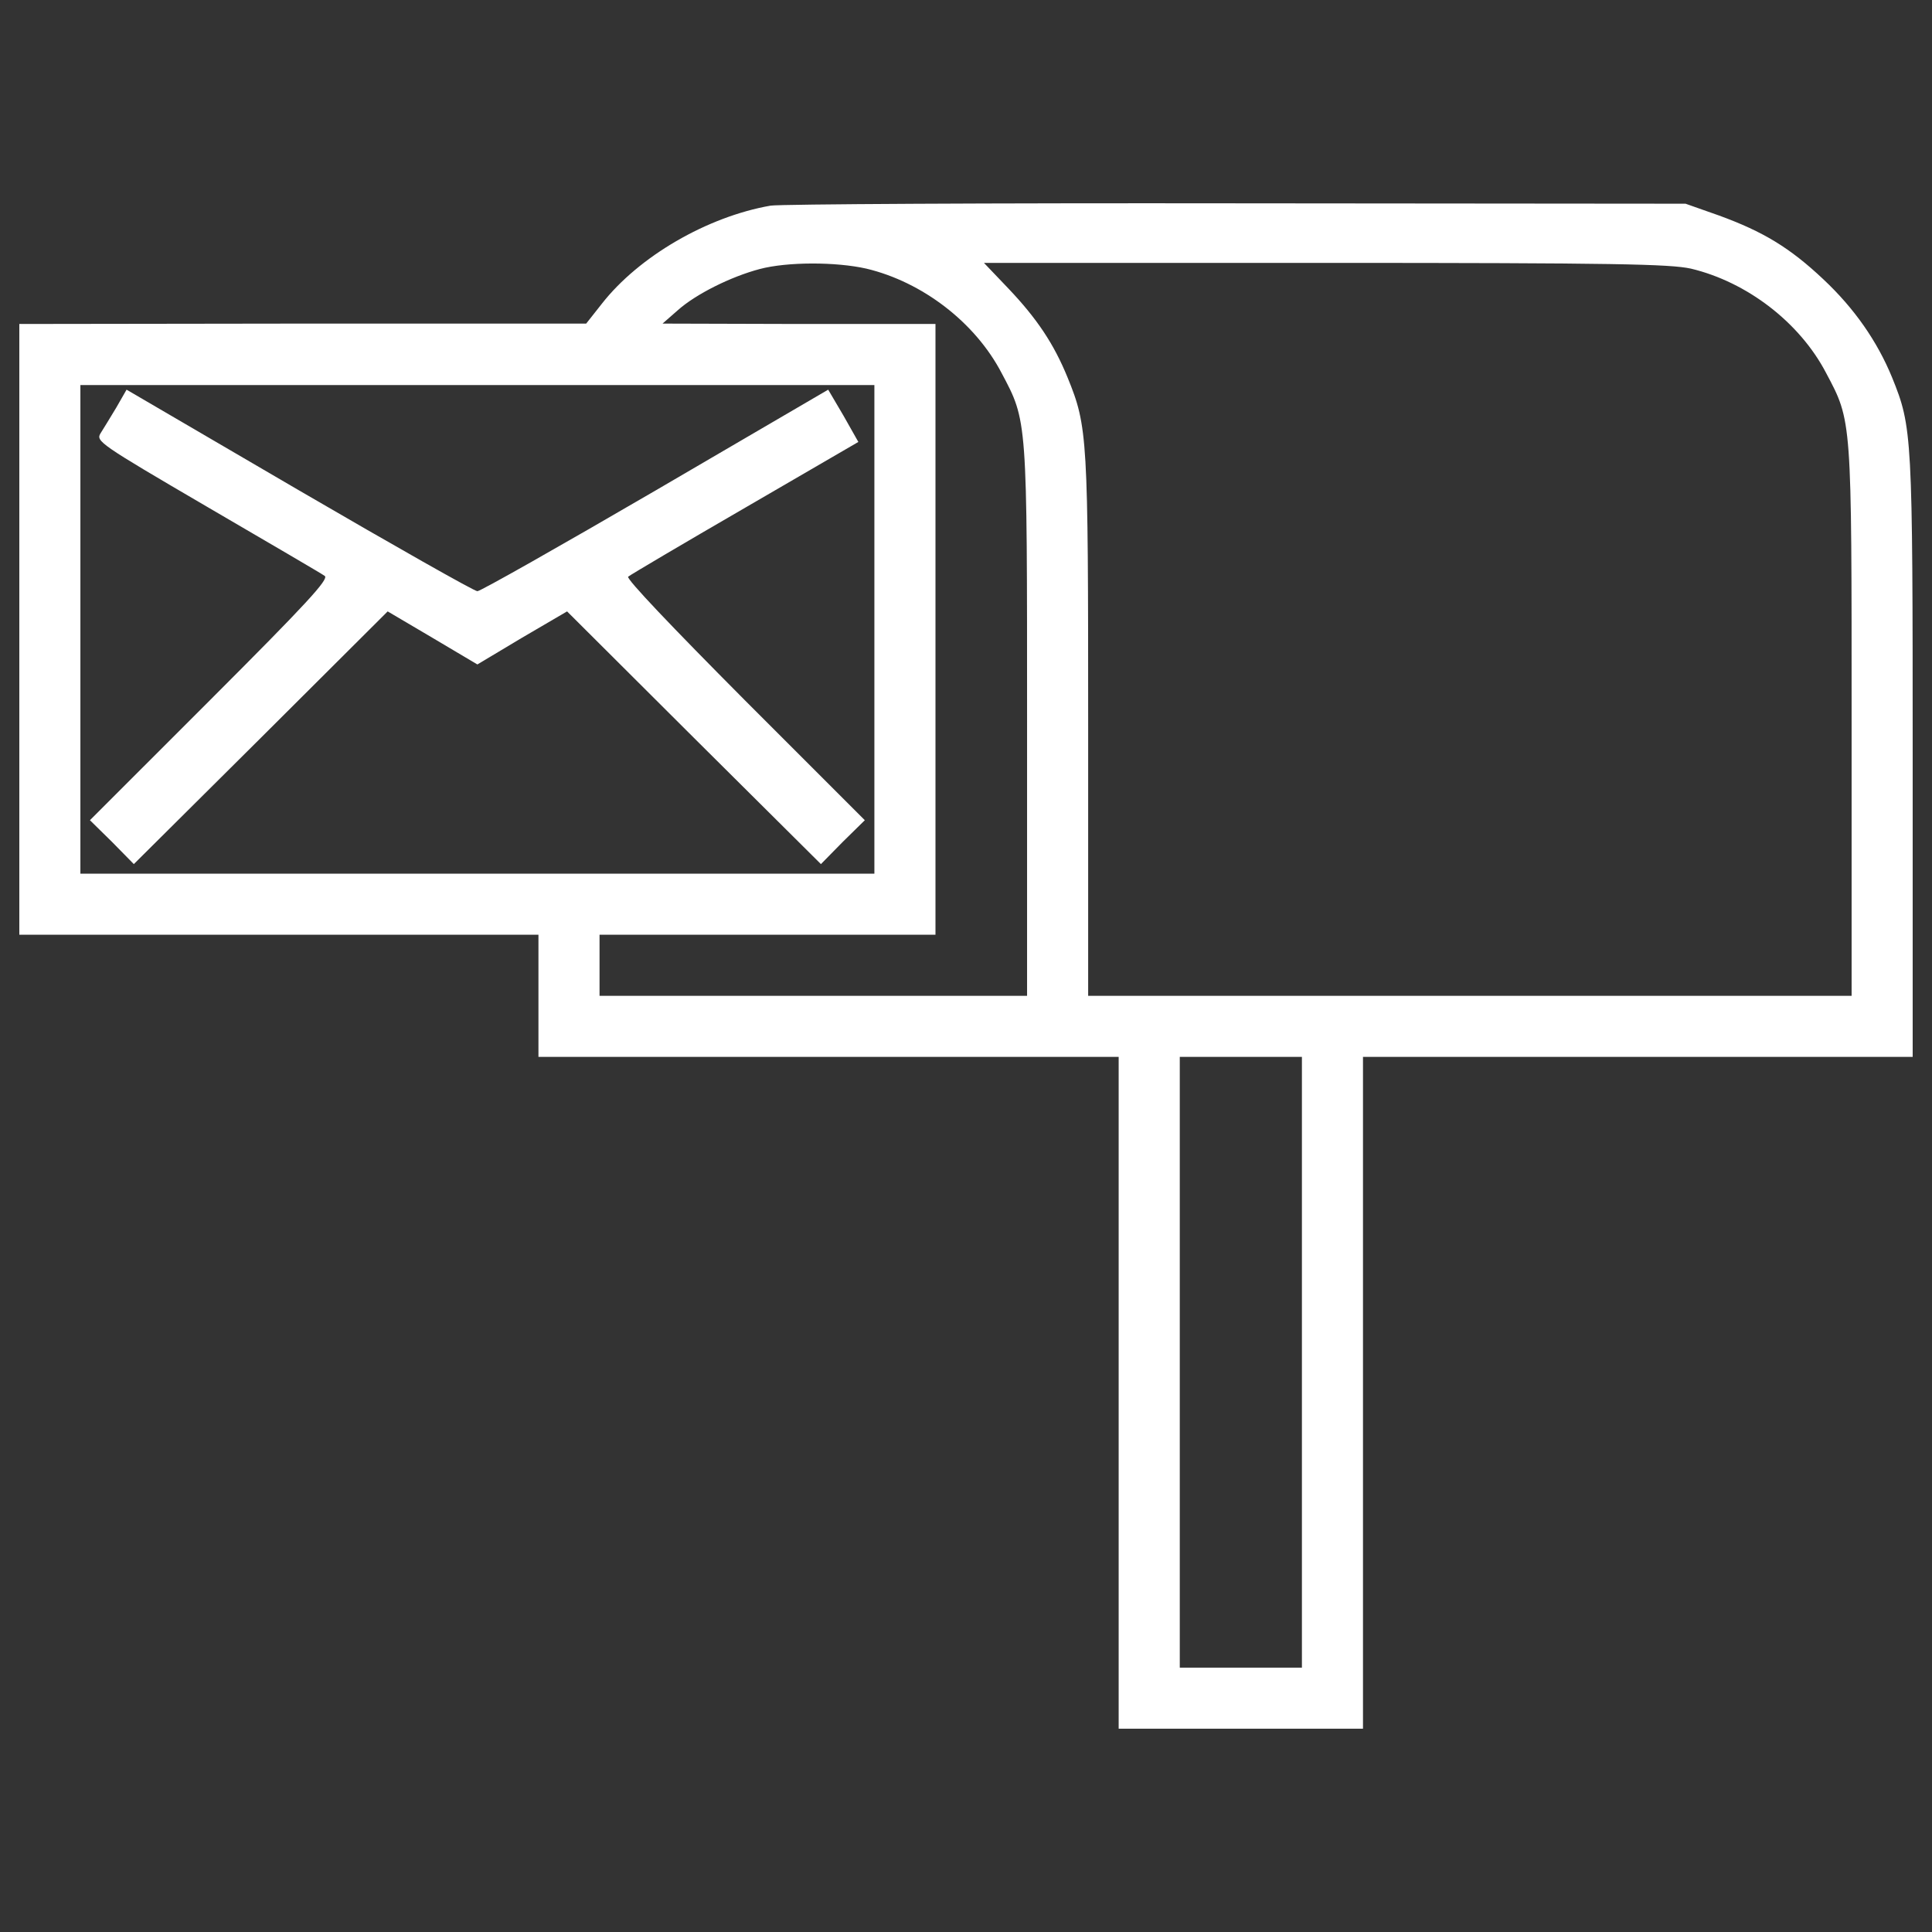 <?xml version="1.0" encoding="utf-8"?>
<!-- Svg Vector Icons : http://www.onlinewebfonts.com/icon -->
<!DOCTYPE svg PUBLIC "-//W3C//DTD SVG 1.1//EN" "http://www.w3.org/Graphics/SVG/1.1/DTD/svg11.dtd">
<svg version="1.1" xmlns="http://www.w3.org/2000/svg" xmlns:xlink="http://www.w3.org/1999/xlink" x="0px" y="0px" viewBox="0 0 1000 1000" enable-background="new 0 0 1000 1000" xml:space="preserve" fill="white">
<rect x="0" y="0" width="1000" height="1000" fill="#333333" stroke="none"/>
<g><g transform="translate(0,511) scale(0.1,-0.1)"><path d="M3988.4,4045.6c-328-57.3-681.7-262.8-873.3-507.8l-81-102.7H1568l-1468-2V1852.5V271.8h1343.5h1343.5V-44.3v-316.1h1501.6h1501.6v-1738.7v-1738.7h632.3h632.3v1738.7v1738.7h1422.6H9900v1549c0,1675.5-2,1709.1-106.7,1967.9c-77.1,187.7-195.6,357.6-355.6,507.8c-173.9,164-312.2,247-539.4,330l-173.9,61.3l-2321.6,2C5126.5,4059.4,4039.8,4053.5,3988.4,4045.6z M4484.3,3719.6c290.4-69.2,563.1-278.6,699.4-539.4c134.3-252.9,132.4-231.2,132.4-1805.9V-44.3H4209.7H3103.2v158.1v158.1h869.4h869.4v1580.6v1580.6h-705.4l-707.3,2l79,69.2c92.9,83,274.6,173.9,424.8,213.4C4075.3,3755.2,4326.2,3755.2,4484.3,3719.6z M8752.1,3719.6c290.4-69.2,563.1-278.6,699.4-539.4c134.4-252.9,132.4-231.2,132.4-1805.9V-44.3H7608.1H5632.3v1391c0,1503.6-2,1553-106.7,1809.8c-71.1,173.9-158.1,304.3-306.3,460.4l-126.4,132.4h1766.4C8362.8,3749.2,8643.4,3743.3,8752.1,3719.6z M4525.8,1852.5V587.9H2471H416.1v1264.5V3117H2471h2054.8V1852.5z M6738.7-1941.1v-1580.6h-316.1h-316.1v1580.6v1580.6h316.1h316.1V-1941.1z"/><path d="M601.9,3000.4c-29.6-49.4-67.2-110.6-81-132.4c-25.7-41.5-9.9-53.3,551.3-381.3c318.1-185.7,592.7-345.8,608.5-357.6c23.7-15.8-94.8-144.2-592.7-642.1L465.5,864.6l114.6-112.6l112.6-114.6l657.9,654l656,654l231.2-136.3l233.1-138.3l231.2,138.3l233.1,136.3l656-654l657.9-654l112.6,114.6l114.6,112.6L3854,1486.9c-375.4,377.4-614.5,628.3-602.6,638.2c11.9,9.9,282.5,169.9,606.6,357.6l584.8,339.8l-77.1,136.3l-79,134.3l-893.1-521.6c-492-286.5-906.9-521.6-922.7-521.6c-15.8,0-430.7,235.1-922.7,521.6l-893.1,521.6L601.9,3000.4z"/></g></g>
</svg>